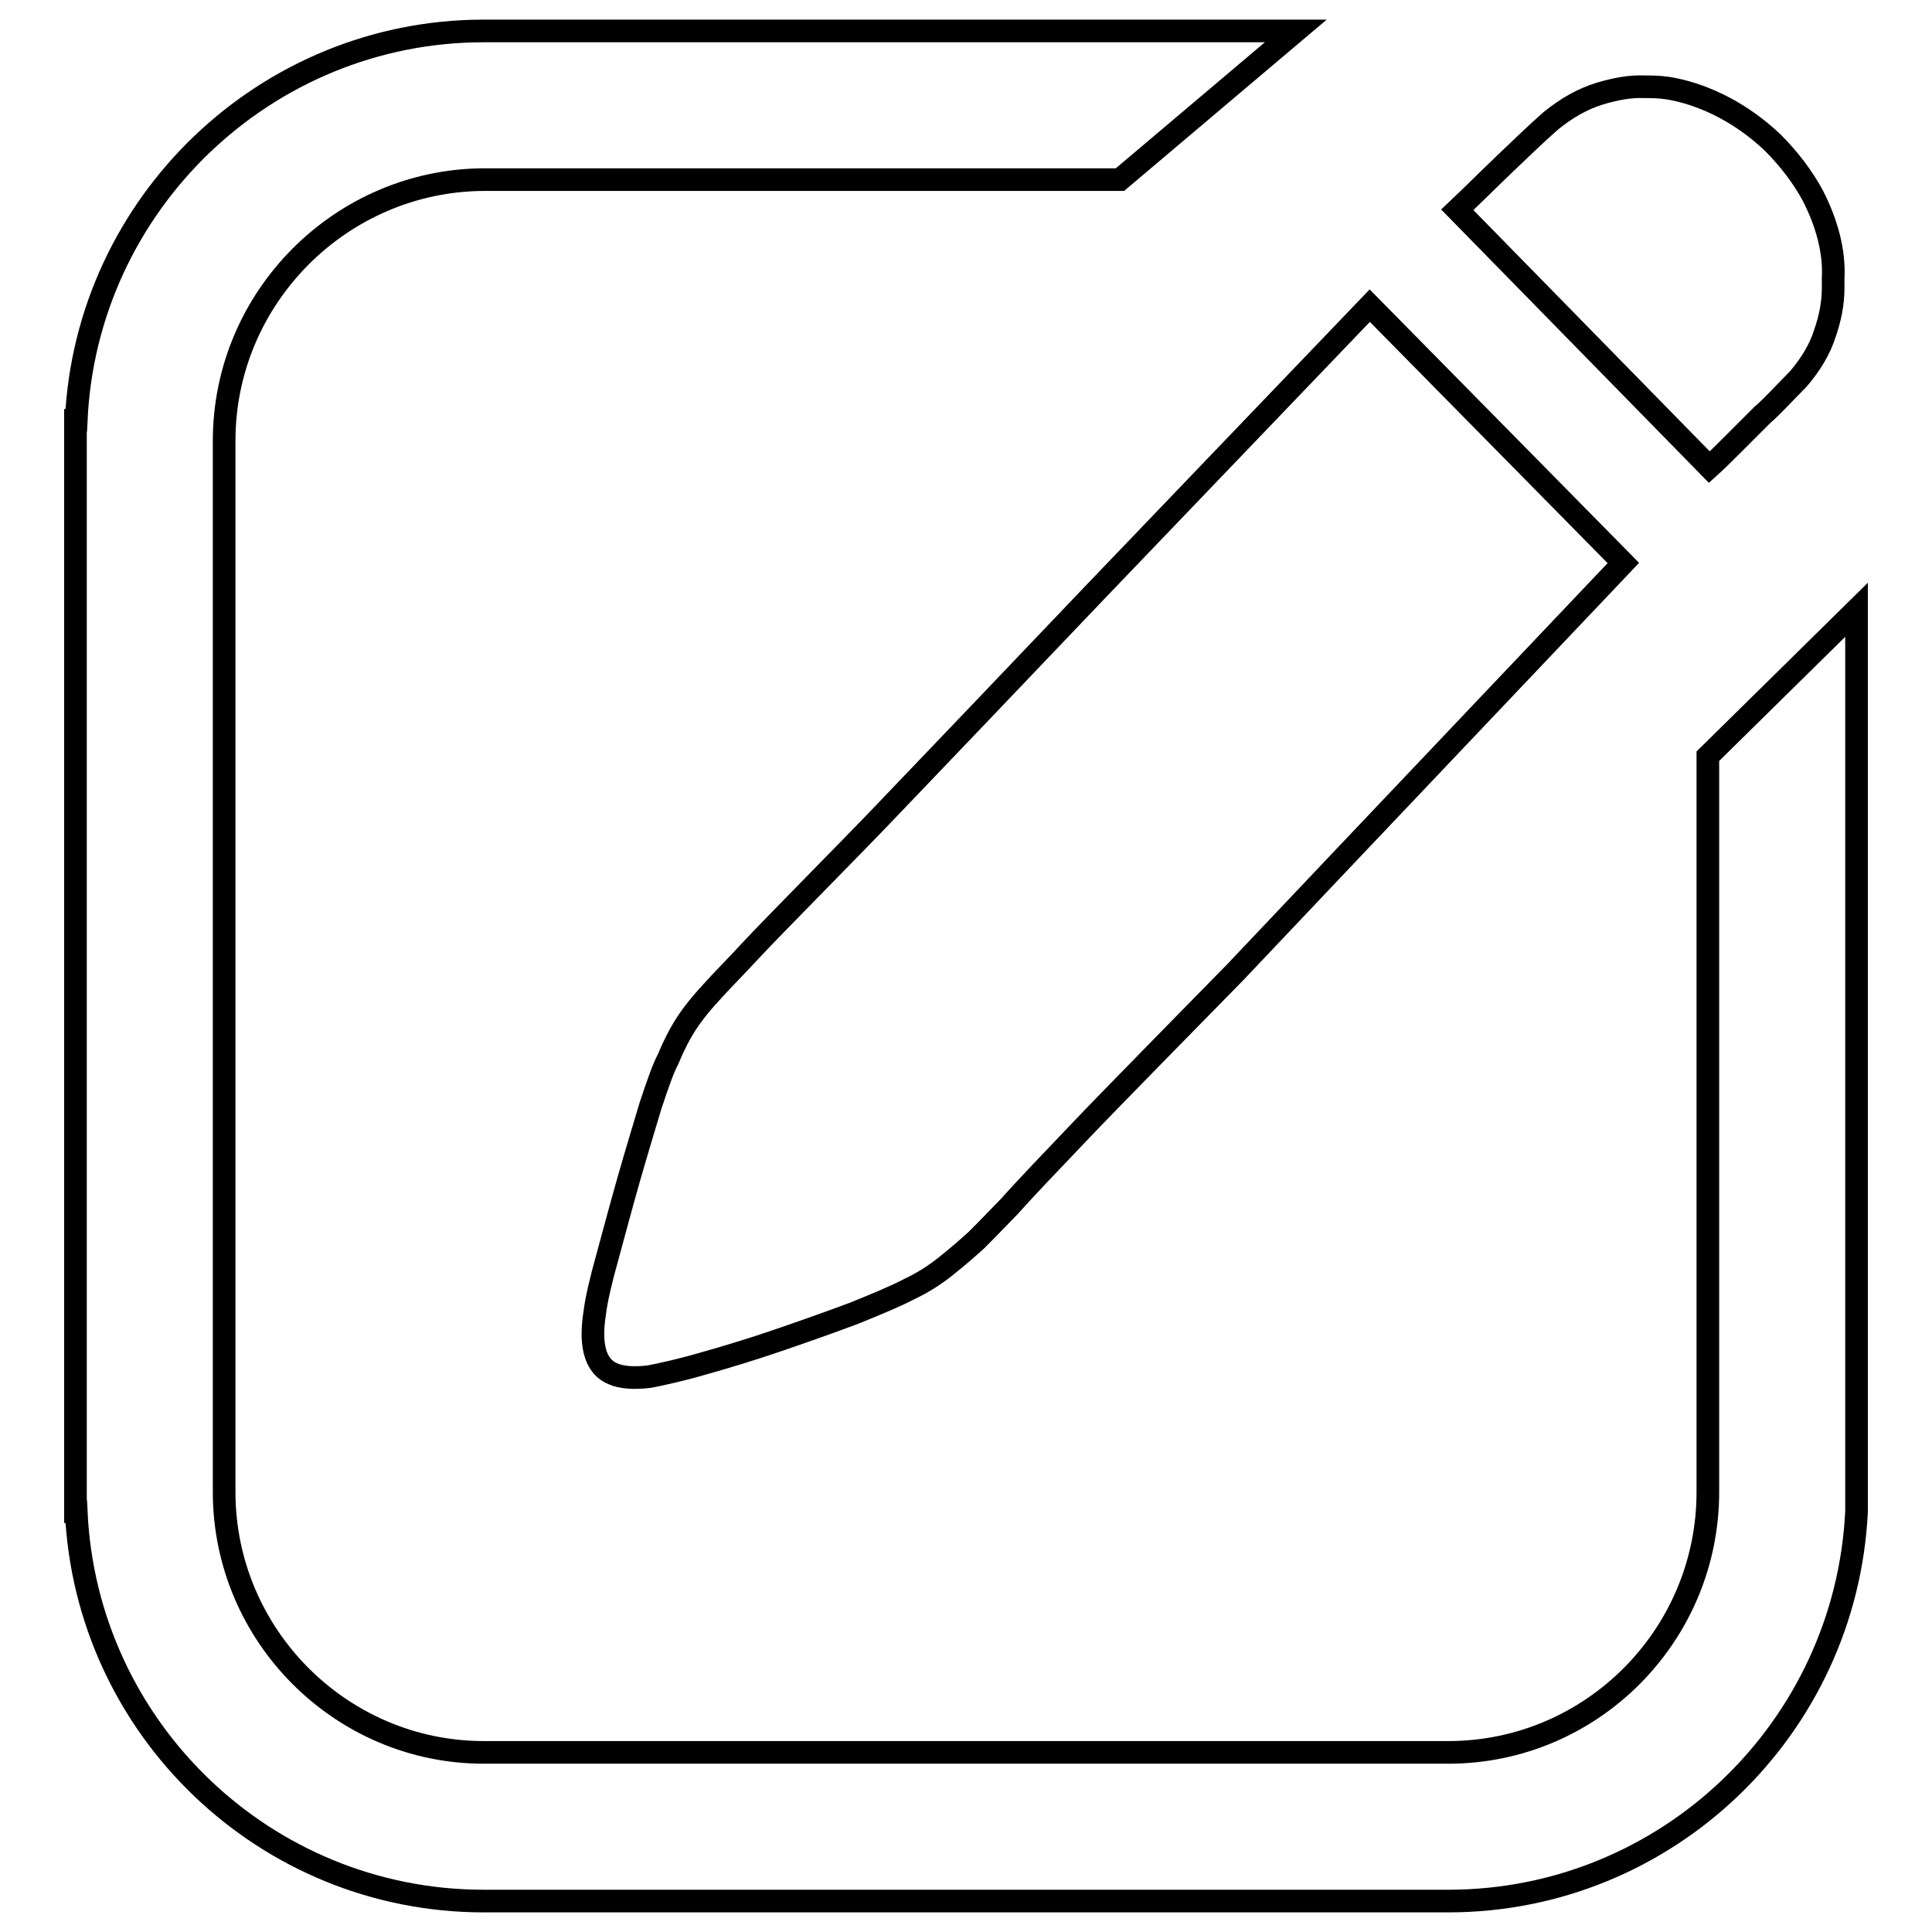 <?xml version="1.0" encoding="utf-8"?>
<!-- Svg Vector Icons : http://www.onlinewebfonts.com/icon -->
<!DOCTYPE svg PUBLIC "-//W3C//DTD SVG 1.1//EN" "http://www.w3.org/Graphics/SVG/1.1/DTD/svg11.dtd">
<svg version="1.1" xmlns="http://www.w3.org/2000/svg" xmlns:xlink="http://www.w3.org/1999/xlink" x="0px" y="0px" viewBox="0 0 256 256" enable-background="new 0 0 256 256" xml:space="preserve">
<g> <path stroke-width="3" fill-opacity="0" stroke="#000000"  d="M246,200.3c-1.4,28.7-25.1,51.6-54.1,51.6H64.1c-29,0-52.7-22.9-54-51.6H10V55.7h0.1 C11.4,27,35.2,4.1,64.1,4.1h107.6l-23.3,19.7H64.1c-18.9,0.1-34.4,15.6-34.4,34.6v139.3c0,19,15.5,34.5,34.4,34.5h127.8 c19,0,34.4-15.5,34.4-34.5v-97.5L246,80.8L246,200.3L246,200.3L246,200.3z M178,113.7l-14.3,15.1c-4.7,4.8-16.7,17-20.5,21 c-3.8,4-7,7.3-9.4,10c-2.5,2.6-4,4.1-4.4,4.5c-1.2,1.1-2.6,2.3-4.1,3.5c-1.5,1.2-3.1,2.2-4.8,3c-1.7,0.9-4.1,1.9-7.3,3.2 c-3.2,1.2-6.6,2.4-10.1,3.6c-3.5,1.2-6.8,2.2-10,3.1c-3.1,0.9-5.5,1.4-7,1.7c-3.2,0.4-5.3-0.1-6.4-1.5c-1.1-1.4-1.4-3.7-0.9-6.9 c0.2-1.7,0.8-4.3,1.7-7.5c0.9-3.3,1.8-6.7,2.8-10.2c1-3.5,2-6.8,2.9-9.8c1-3,1.7-5,2.3-6.1c0.7-1.7,1.5-3.3,2.4-4.7 c0.9-1.4,2.2-3,3.8-4.7c0.7-0.8,2.4-2.5,5-5.3c2.6-2.8,13.6-13.9,17.5-18l13-13.6l14.4-15.1l36.9-38.5l33.6,34.1L178,113.7 L178,113.7z M238.3,50.2c-1.8,1.8-3.3,3.5-4.8,4.8c-1.4,1.4-2.6,2.6-3.7,3.7c-1.2,1.2-2.3,2.3-3.3,3.2l-33.4-34.1 c1.8-1.7,3.9-3.8,6.3-6.1s4.5-4.3,6.1-5.7c2.1-1.7,4.2-2.9,6.5-3.6c2-0.6,4-1,6-0.9h0.5c1.1,0,2.2,0.1,3.2,0.3h-0.1h0.1 c4.5,0.9,9.2,3.3,13.2,7.1c2.2,2.2,4,4.6,5.3,7c1.9,3.7,2.9,7.5,2.7,11c0,0.4,0,0.9,0,1.3c0,2-0.4,4-1.1,6 C241.1,46.4,239.9,48.3,238.3,50.2L238.3,50.2z"/></g>
</svg>